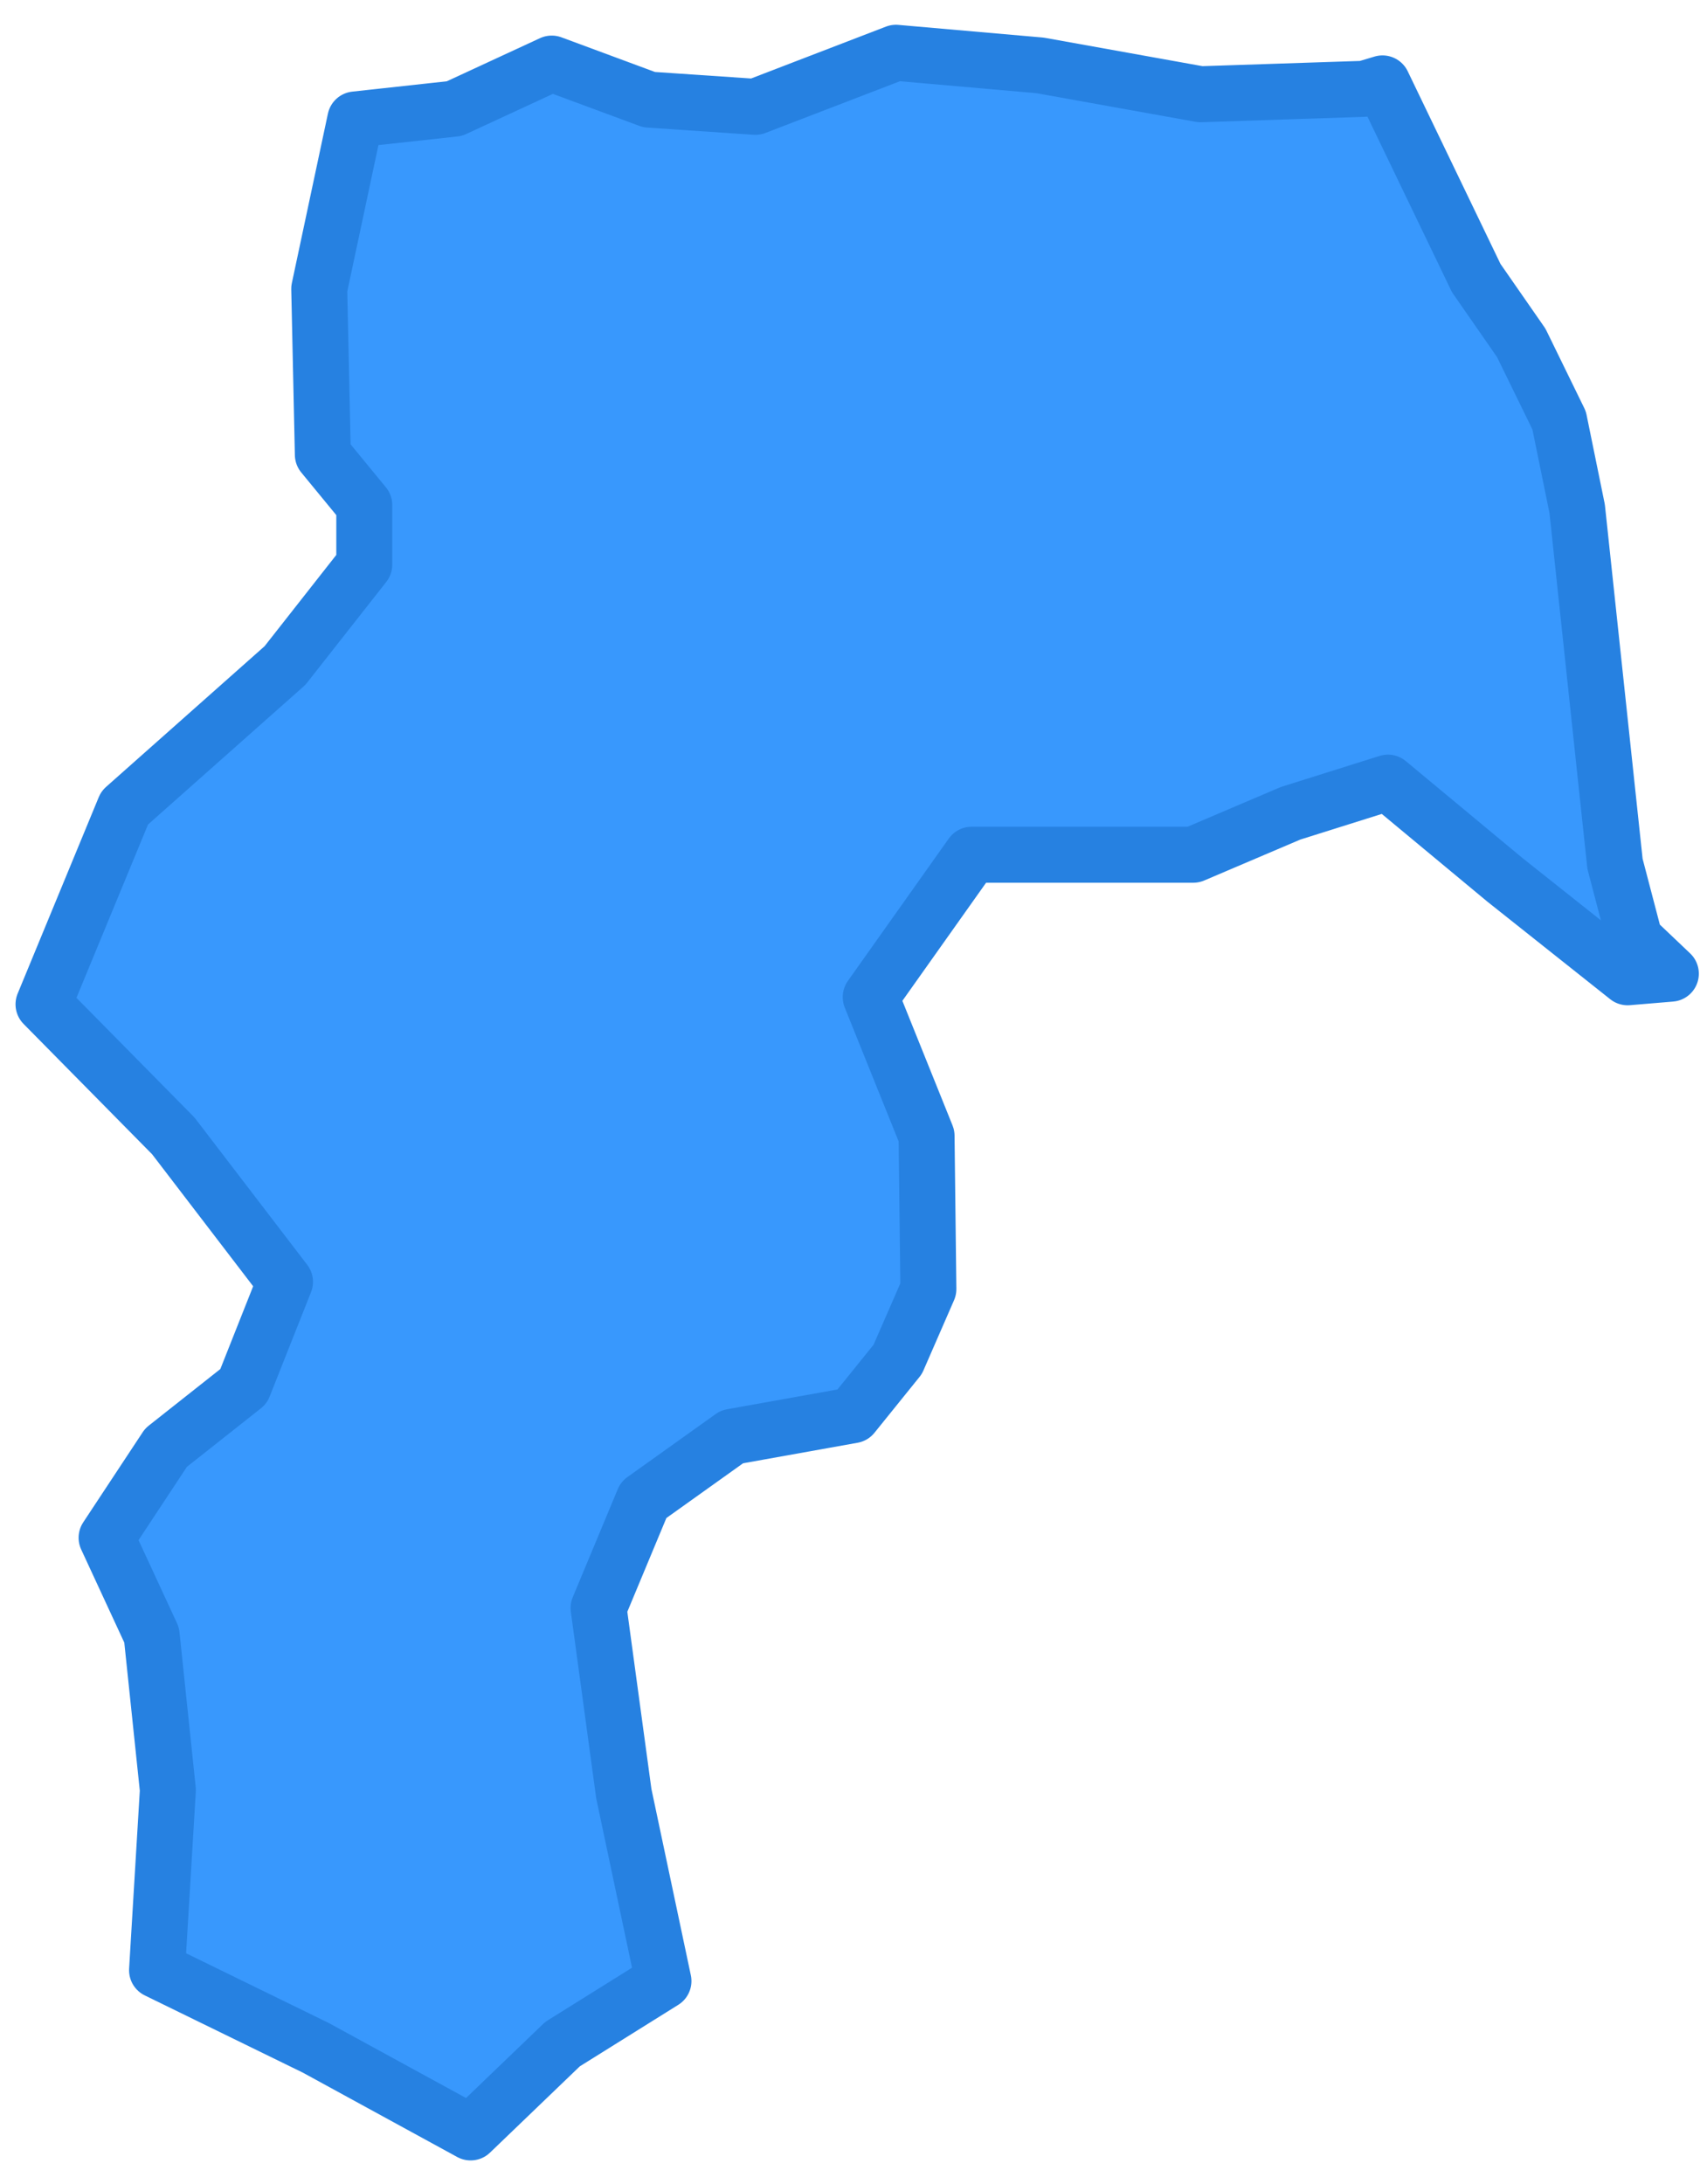 <svg width="61" height="78" viewBox="0 0 61 78" fill="none" xmlns="http://www.w3.org/2000/svg">
<path d="M49.404 2.979L52.753 9.931L54.363 12.248L55.716 15.016L56.36 18.17L57.712 30.851L58.42 33.554L59.708 34.777L58.163 34.906L53.784 31.43L49.598 27.954L46.12 29.048L42.642 30.529H34.721L31.115 35.614L33.111 40.57L33.176 46.041L32.081 48.552L30.471 50.547L26.156 51.32L23 53.572L21.39 57.434L22.292 64.064L23.709 70.759L20.102 73.011L16.818 76.165L11.28 73.14L5.612 70.372L5.999 63.936L5.419 58.4L3.809 54.924L5.934 51.706L8.704 49.517L10.185 45.784L6.192 40.57L1.555 35.871L4.453 28.855L10.185 23.77L13.018 20.166V18.041L11.537 16.239L11.408 10.317L12.696 4.267L16.238 3.88L19.716 2.271L23.194 3.559L26.993 3.816L32.016 1.885L37.168 2.336L42.9 3.366L48.76 3.172L49.404 2.979Z" fill="#3898FD" stroke="#2681E1" stroke-width="2" stroke-linecap="round" stroke-linejoin="round"/>
</svg>
